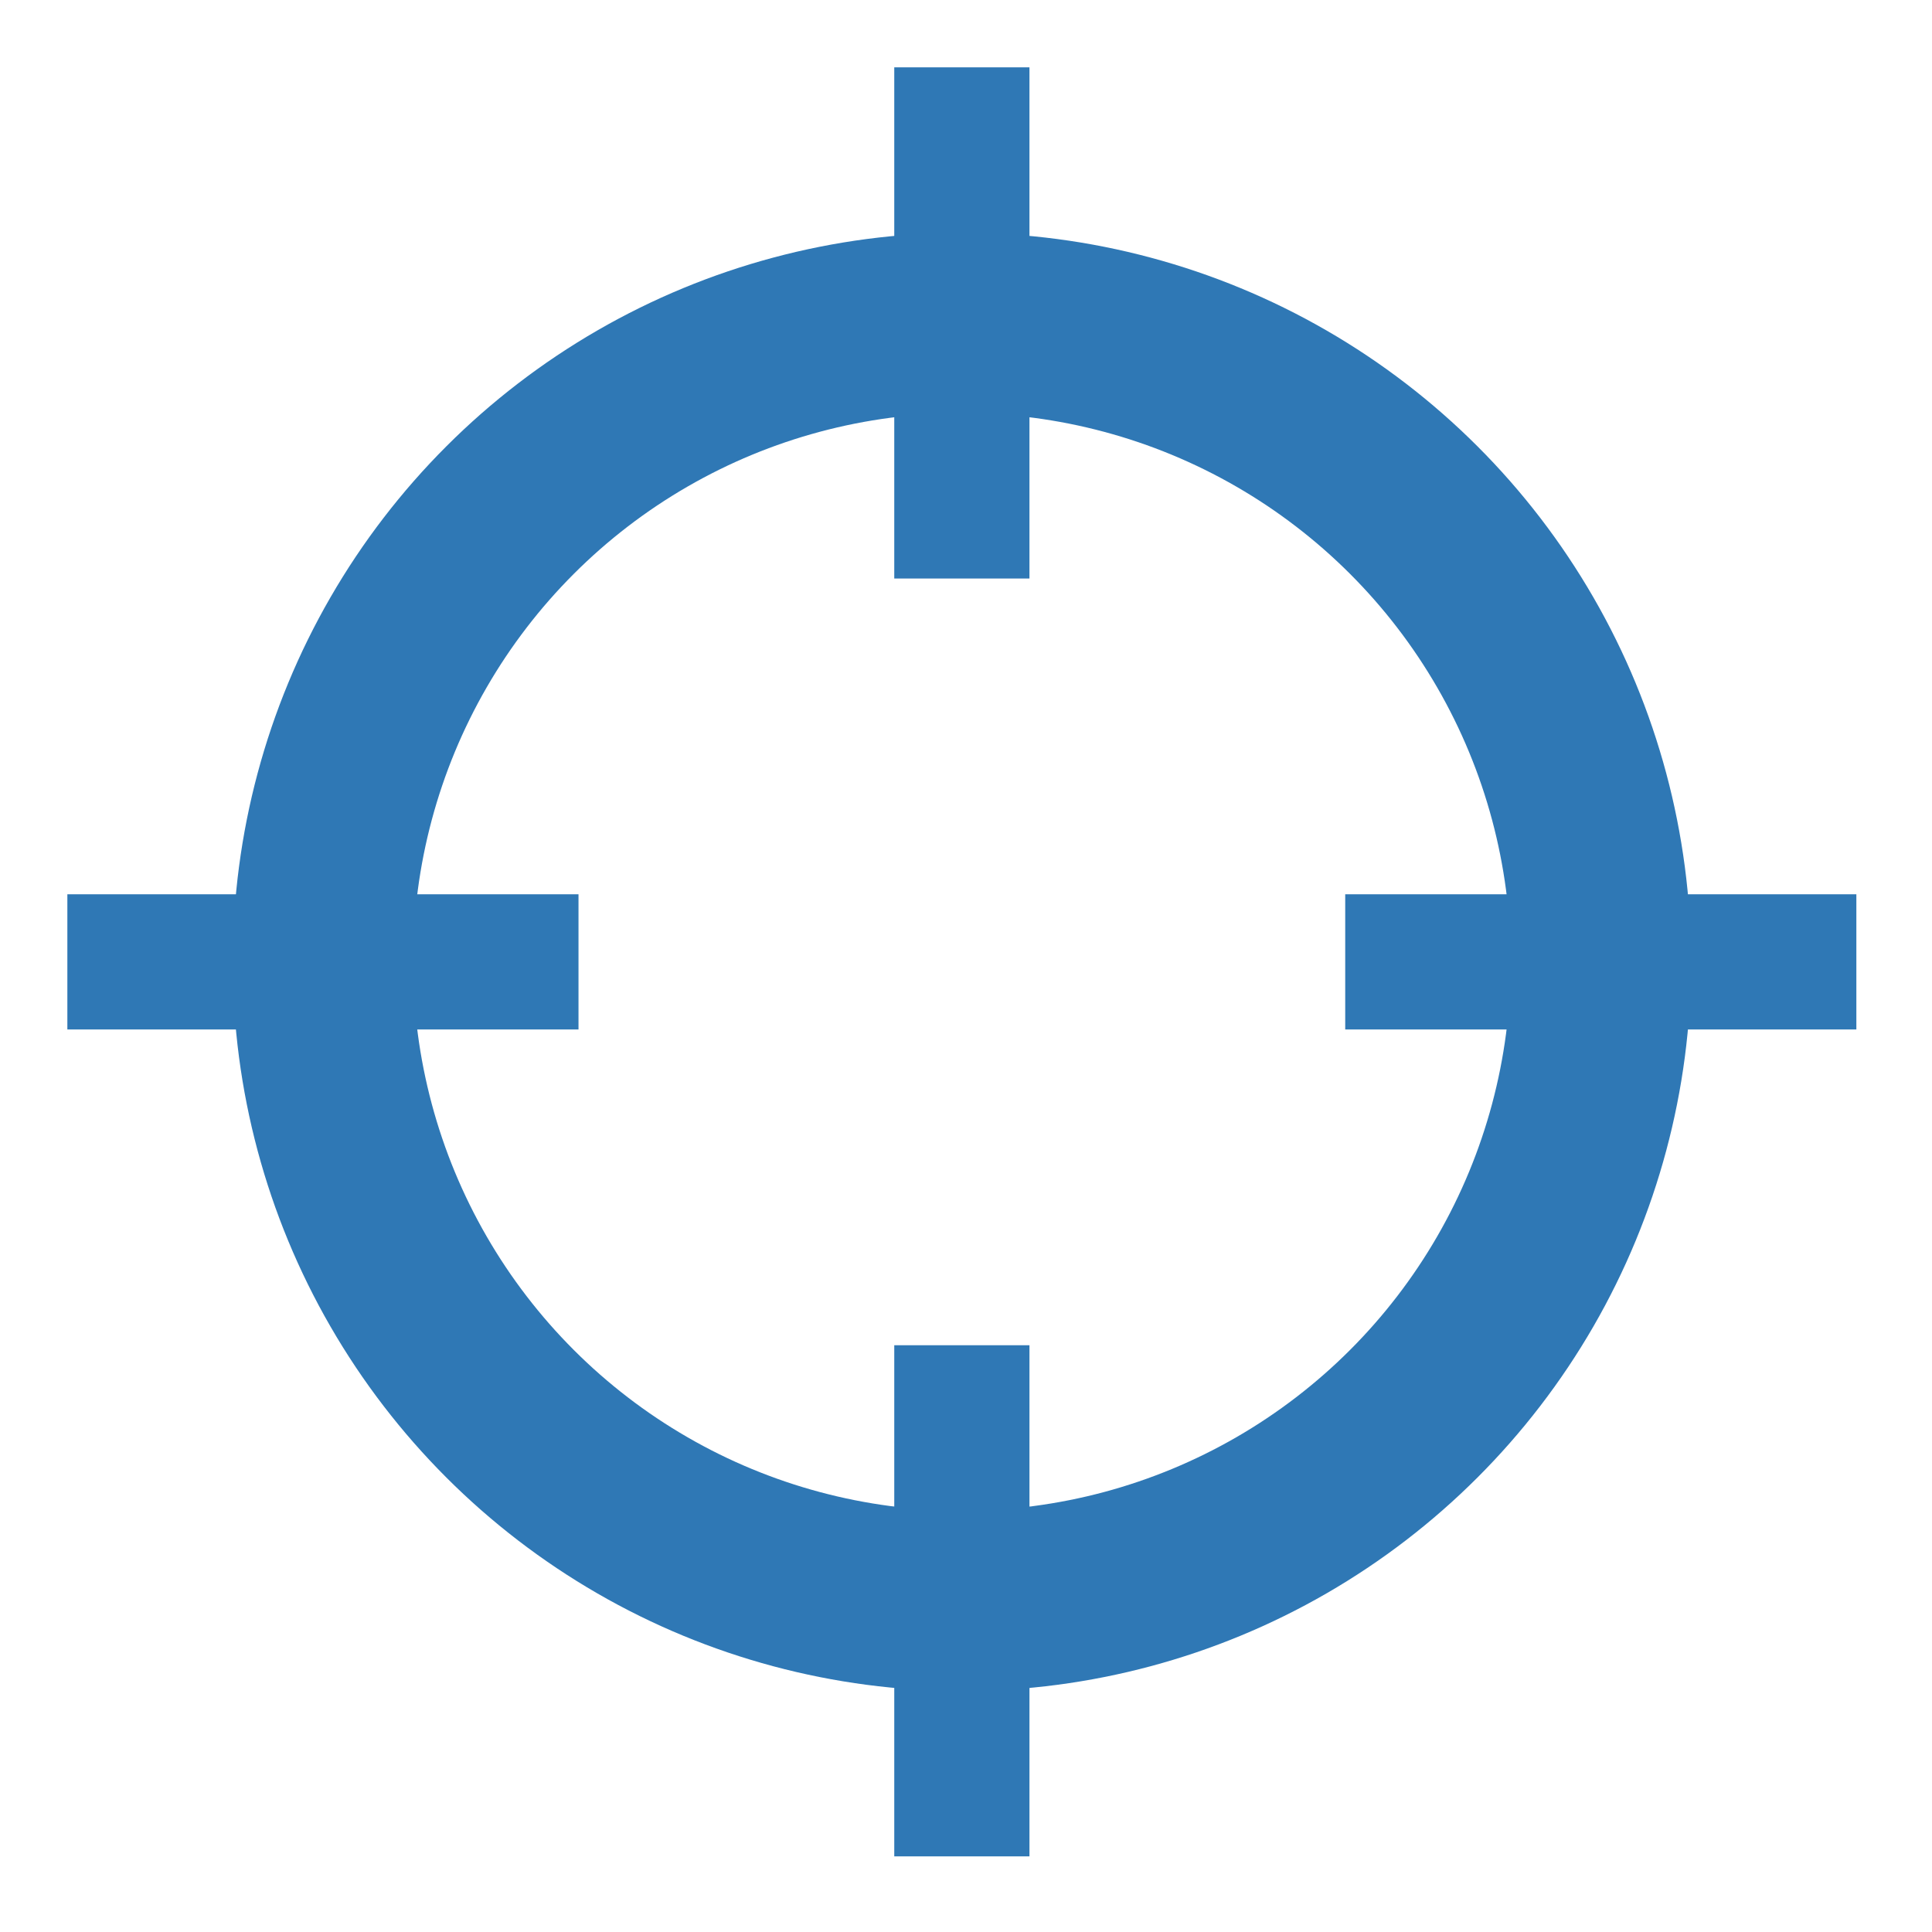 <?xml version="1.0" encoding="UTF-8" standalone="no"?>
<svg
   xmlns:ooo="http://xml.openoffice.org/svg/export"
   xmlns:dc="http://purl.org/dc/elements/1.1/"
   xmlns:cc="http://creativecommons.org/ns#"
   xmlns:rdf="http://www.w3.org/1999/02/22-rdf-syntax-ns#"
   xmlns:svg="http://www.w3.org/2000/svg"
   xmlns="http://www.w3.org/2000/svg"
   xmlns:sodipodi="http://sodipodi.sourceforge.net/DTD/sodipodi-0.dtd"
   xmlns:inkscape="http://www.inkscape.org/namespaces/inkscape"
   version="1.2"
   width="8.467mm"
   height="8.467mm"
   viewBox="0 0 846.667 846.667"
   preserveAspectRatio="xMidYMid"
   xml:space="preserve"
   id="svg94"
   sodipodi:docname="service_1.svg"
   style="fill-rule:evenodd;stroke-width:28.222;stroke-linejoin:round"
   inkscape:version="0.92.5 (2060ec1f9f, 2020-04-08)"><sodipodi:namedview
   pagecolor="#ffffff"
   bordercolor="#666666"
   borderopacity="1"
   objecttolerance="10"
   gridtolerance="10"
   guidetolerance="10"
   inkscape:pageopacity="0"
   inkscape:pageshadow="2"
   inkscape:window-width="1920"
   inkscape:window-height="1016"
   id="namedview96"
   showgrid="false"
   fit-margin-top="0"
   fit-margin-left="0"
   fit-margin-right="0"
   fit-margin-bottom="0"
   inkscape:zoom="0.29734127"
   inkscape:cx="281.60502"
   inkscape:cy="-78.469292"
   inkscape:window-x="0"
   inkscape:window-y="27"
   inkscape:window-maximized="1"
   inkscape:current-layer="svg94" />
 <defs
   class="ClipPathGroup"
   id="defs8">
  <clipPath
   id="presentation_clip_path"
   clipPathUnits="userSpaceOnUse">
   <rect
   x="0"
   y="0"
   width="29700"
   height="21000"
   id="rect2" />
  </clipPath>
  <clipPath
   id="presentation_clip_path_shrink"
   clipPathUnits="userSpaceOnUse">
   <rect
   x="29"
   y="21"
   width="29641"
   height="20958"
   id="rect5" />
  </clipPath>
 </defs>
 <defs
   class="TextShapeIndex"
   id="defs12">
  <g
   ooo:slide="id1"
   ooo:id-list="id3 id4 id5 id6 id7"
   id="g10" />
 </defs>
 <defs
   class="EmbeddedBulletChars"
   id="defs44">
  <g
   id="bullet-char-template-57356"
   transform="matrix(4.8828125e-4,0,0,-4.8828125e-4,0,0)">
   <path
   d="M 580,1141 1163,571 580,0 -4,571 Z"
   id="path14"
   inkscape:connector-curvature="0" />
  </g>
  <g
   id="bullet-char-template-57354"
   transform="matrix(4.8828125e-4,0,0,-4.8828125e-4,0,0)">
   <path
   d="M 8,1128 H 1137 V 0 H 8 Z"
   id="path17"
   inkscape:connector-curvature="0" />
  </g>
  <g
   id="bullet-char-template-10146"
   transform="matrix(4.8828125e-4,0,0,-4.8828125e-4,0,0)">
   <path
   d="M 174,0 602,739 174,1481 1456,739 Z M 1358,739 309,1346 659,739 Z"
   id="path20"
   inkscape:connector-curvature="0" />
  </g>
  <g
   id="bullet-char-template-10132"
   transform="matrix(4.8828125e-4,0,0,-4.8828125e-4,0,0)">
   <path
   d="M 2015,739 1276,0 H 717 l 543,543 H 174 v 393 h 1086 l -543,545 h 557 z"
   id="path23"
   inkscape:connector-curvature="0" />
  </g>
  <g
   id="bullet-char-template-10007"
   transform="matrix(4.8828125e-4,0,0,-4.8828125e-4,0,0)">
   <path
   d="m 0,-2 c -7,16 -16,29 -25,39 l 381,530 c -94,256 -141,385 -141,387 0,25 13,38 40,38 9,0 21,-2 34,-5 21,4 42,12 65,25 l 27,-13 111,-251 280,301 64,-25 24,25 c 21,-10 41,-24 62,-43 C 886,937 835,863 770,784 769,783 710,716 594,584 L 774,223 c 0,-27 -21,-55 -63,-84 l 16,-20 C 717,90 699,76 672,76 641,76 570,178 457,381 L 164,-76 c -22,-34 -53,-51 -92,-51 -42,0 -63,17 -64,51 -7,9 -10,24 -10,44 0,9 1,19 2,30 z"
   id="path26"
   inkscape:connector-curvature="0" />
  </g>
  <g
   id="bullet-char-template-10004"
   transform="matrix(4.8828125e-4,0,0,-4.8828125e-4,0,0)">
   <path
   d="M 285,-33 C 182,-33 111,30 74,156 52,228 41,333 41,471 c 0,78 14,145 41,201 34,71 87,106 158,106 53,0 88,-31 106,-94 l 23,-176 c 8,-64 28,-97 59,-98 l 735,706 c 11,11 33,17 66,17 42,0 63,-15 63,-46 V 965 c 0,-36 -10,-64 -30,-84 L 442,47 C 390,-6 338,-33 285,-33 Z"
   id="path29"
   inkscape:connector-curvature="0" />
  </g>
  <g
   id="bullet-char-template-9679"
   transform="matrix(4.8828125e-4,0,0,-4.8828125e-4,0,0)">
   <path
   d="M 813,0 C 632,0 489,54 383,161 276,268 223,411 223,592 c 0,181 53,324 160,431 106,107 249,161 430,161 179,0 323,-54 432,-161 108,-107 162,-251 162,-431 0,-180 -54,-324 -162,-431 C 1136,54 992,0 813,0 Z"
   id="path32"
   inkscape:connector-curvature="0" />
  </g>
  <g
   id="bullet-char-template-8226"
   transform="matrix(4.8828125e-4,0,0,-4.8828125e-4,0,0)">
   <path
   d="m 346,457 c -73,0 -137,26 -191,78 -54,51 -81,114 -81,188 0,73 27,136 81,188 54,52 118,78 191,78 73,0 134,-26 185,-79 51,-51 77,-114 77,-187 0,-75 -25,-137 -76,-188 -50,-52 -112,-78 -186,-78 z"
   id="path35"
   inkscape:connector-curvature="0" />
  </g>
  <g
   id="bullet-char-template-8211"
   transform="matrix(4.8828125e-4,0,0,-4.8828125e-4,0,0)">
   <path
   d="M -4,459 H 1135 V 606 H -4 Z"
   id="path38"
   inkscape:connector-curvature="0" />
  </g>
  <g
   id="bullet-char-template-61548"
   transform="matrix(4.8828125e-4,0,0,-4.8828125e-4,0,0)">
   <path
   d="m 173,740 c 0,163 58,303 173,419 116,115 255,173 419,173 163,0 302,-58 418,-173 116,-116 174,-256 174,-419 0,-163 -58,-303 -174,-418 C 1067,206 928,148 765,148 601,148 462,206 346,322 231,437 173,577 173,740 Z"
   id="path41"
   inkscape:connector-curvature="0" />
  </g>
 </defs>
 <g
   id="g49"
   transform="matrix(0.056,0,0,0.056,-26.481,-26.481)">
  <g
   id="id2"
   class="Master_Slide">
   <g
   id="bg-id2"
   class="Background" />
   <g
   id="bo-id2"
   class="BackgroundObjects" />
  </g>
 </g>
 <g
   class="SlideGroup"
   id="g92"
   transform="matrix(0.056,0,0,0.056,-26.481,-26.481)">
  <g
   id="g90">
   <g
   id="container-id1">
    <g
   id="id1"
   class="Slide"
   clip-path="url(#presentation_clip_path)">
     <g
   class="Page"
   id="g86">
      <g
   class="com.sun.star.drawing.CustomShape"
   id="g56">
       <g
   id="id3">
        <rect
   class="BoundingBox"
   x="2294"
   y="2294"
   width="11414"
   height="11414"
   id="rect51"
   style="fill:none;stroke:none" />
        <path
   d="m 13001,8001 c 0,877 -231,1740 -670,2500 -439,760 -1070,1391 -1830,1830 -760,439 -1623,670 -2500,670 -878,0 -1741,-231 -2501,-670 -760,-439 -1391,-1070 -1830,-1830 -439,-760 -670,-1623 -670,-2500 0,-878 231,-1741 670,-2501 439,-760 1070,-1391 1830,-1830 760,-439 1623,-670 2500,-670 878,0 1741,231 2501,670 760,439 1391,1070 1830,1830 439,760 670,1623 670,2500 z"
   id="path53"
   inkscape:connector-curvature="0"
   style="fill:none;stroke:#2f78b5;stroke-width:1411;stroke-linejoin:round" />
       </g>
      </g>
      <g
   class="com.sun.star.drawing.LineShape"
   id="g63">
       <g
   id="id4">
        <rect
   class="BoundingBox"
   x="10471"
   y="7471"
   width="5059"
   height="1059"
   id="rect58"
   style="fill:none;stroke:none" />
        <path
   d="m 11000,8000 h 4000"
   id="path60"
   inkscape:connector-curvature="0"
   style="fill:none;stroke:#2f78b5;stroke-width:1058;stroke-linejoin:round" />
       </g>
      </g>
      <g
   class="com.sun.star.drawing.LineShape"
   id="g70">
       <g
   id="id5">
        <rect
   class="BoundingBox"
   x="471"
   y="7471"
   width="5059"
   height="1059"
   id="rect65"
   style="fill:none;stroke:none" />
        <path
   d="M 1000,8000 H 5000"
   id="path67"
   inkscape:connector-curvature="0"
   style="fill:none;stroke:#2f78b5;stroke-width:1058;stroke-linejoin:round" />
       </g>
      </g>
      <g
   class="com.sun.star.drawing.LineShape"
   id="g77">
       <g
   id="id6">
        <rect
   class="BoundingBox"
   x="7471"
   y="471"
   width="1060"
   height="5059"
   id="rect72"
   style="fill:none;stroke:none" />
        <path
   d="M 8000,1000 V 5000"
   id="path74"
   inkscape:connector-curvature="0"
   style="fill:none;stroke:#2f78b5;stroke-width:1058;stroke-linejoin:round" />
       </g>
      </g>
      <g
   class="com.sun.star.drawing.LineShape"
   id="g84">
       <g
   id="id7">
        <rect
   class="BoundingBox"
   x="7471"
   y="10471"
   width="1060"
   height="5059"
   id="rect79"
   style="fill:none;stroke:none" />
        <path
   d="m 8000,11000 v 4000"
   id="path81"
   inkscape:connector-curvature="0"
   style="fill:none;stroke:#2f78b5;stroke-width:1058;stroke-linejoin:round" />
       </g>
      </g>
     </g>
    </g>
   </g>
  </g>
 </g>
</svg>